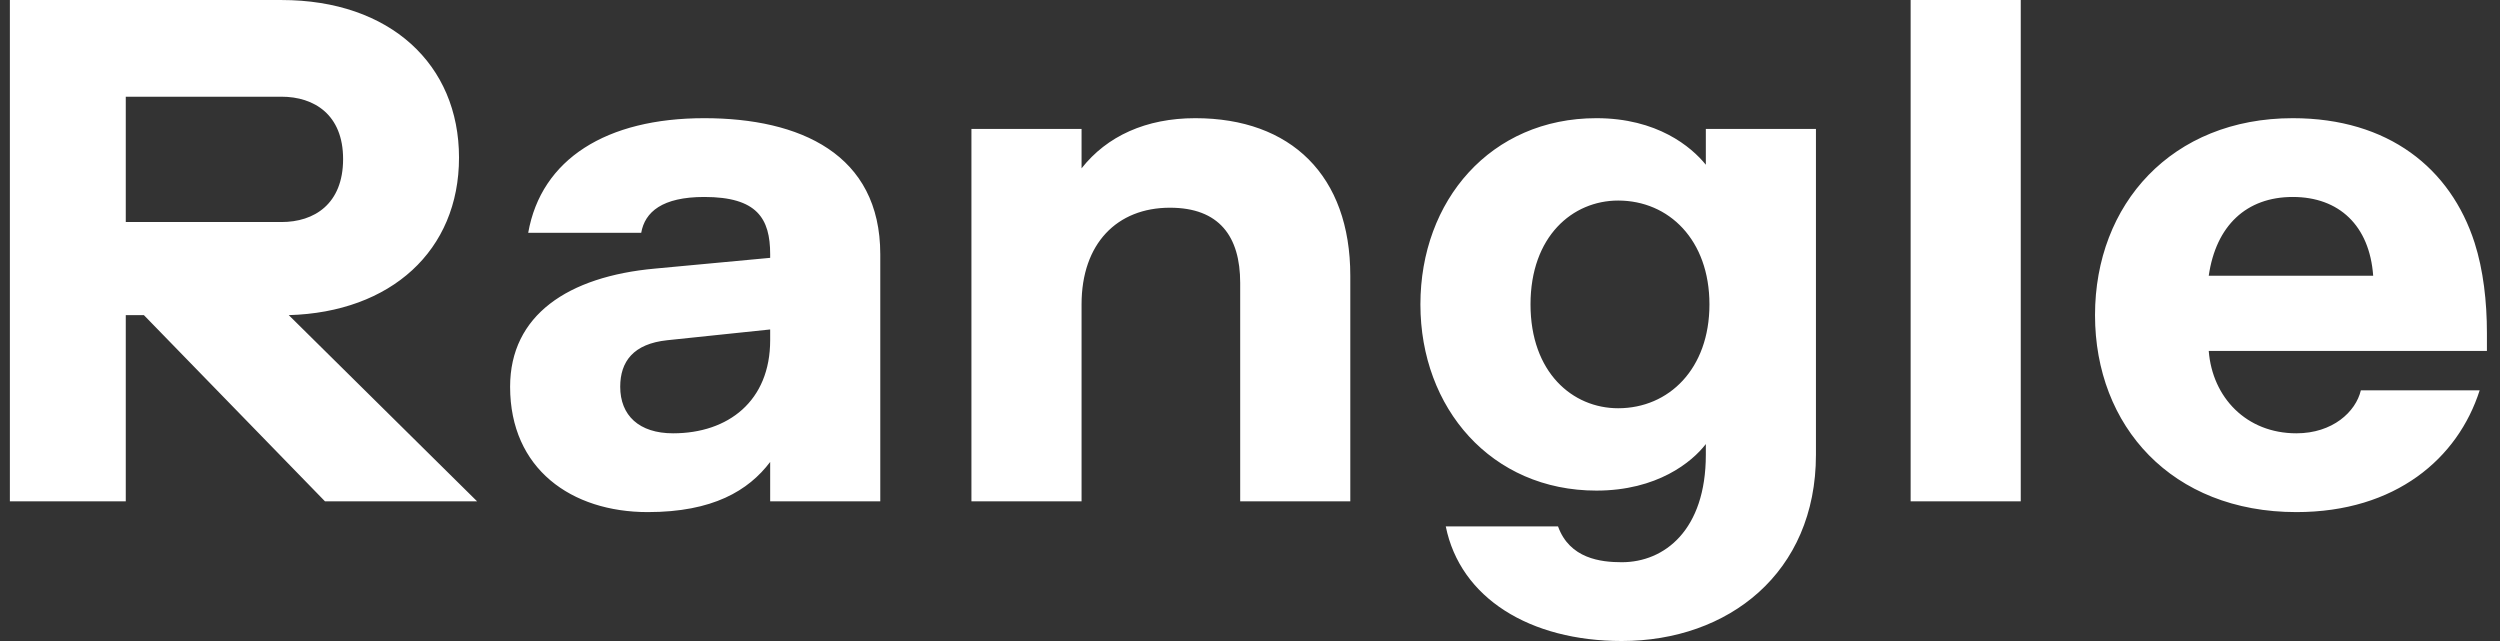 <svg width="117" height="30" viewBox="0 0 117 30" fill="none" xmlns="http://www.w3.org/2000/svg">
<rect x="0" y="0" width="117" height="30" fill="#333333" stroke="none"/>
<path d="M6.734 14.748L15.21 23.463H22.329L13.514 14.748C18.295 14.614 21.482 11.732 21.482 7.375C21.482 3.018 18.261 0.001 13.175 0.001H0.462V23.463H5.886V14.748H6.734ZM5.886 10.391V4.526H13.175C14.701 4.526 16.057 5.364 16.057 7.442C16.057 9.553 14.701 10.391 13.175 10.391H5.886ZM30.009 10.894C30.179 9.922 30.992 9.218 32.959 9.218C35.434 9.218 36.044 10.224 36.044 11.9V12.067L30.653 12.57C26.585 12.939 23.873 14.748 23.873 18.1C23.873 21.955 26.755 23.966 30.314 23.966C33.365 23.966 35.027 22.96 36.044 21.62V23.463H41.197V11.9C41.197 7.207 37.434 5.531 32.959 5.531C28.382 5.531 25.331 7.442 24.72 10.894H30.009ZM31.501 20.279C29.907 20.279 29.026 19.441 29.026 18.1C29.026 16.927 29.636 16.089 31.23 15.922L36.044 15.419V15.922C36.044 18.771 34.078 20.279 31.501 20.279ZM50.617 6.034H45.463V23.463H50.617V14.246C50.617 11.397 52.278 9.721 54.753 9.721C57.058 9.721 58.041 11.062 58.041 13.24V23.463H63.194V12.905C63.194 8.213 60.414 5.531 55.939 5.531C53.634 5.531 51.803 6.369 50.617 7.878V6.034ZM71.628 14.246C71.628 11.062 73.594 9.386 75.73 9.386C78.104 9.386 80.002 11.229 80.002 14.246C80.002 17.262 78.104 19.106 75.73 19.106C73.594 19.106 71.628 17.43 71.628 14.246ZM79.833 21.284C79.833 24.804 77.9 26.312 75.9 26.312C74.917 26.312 73.459 26.144 72.916 24.636H67.662C68.34 27.988 71.594 29.999 75.9 29.999C80.883 29.999 84.986 26.815 84.986 21.284V6.034H79.833V7.71C79.154 6.872 77.561 5.531 74.713 5.531C69.763 5.531 66.475 9.386 66.475 14.246C66.475 19.106 69.797 22.96 74.713 22.96C77.561 22.96 79.189 21.62 79.833 20.782V21.284ZM89.418 23.463H94.571V0.001H89.418V23.463ZM110.488 18.268C110.251 19.273 109.167 20.279 107.471 20.279C105.132 20.279 103.539 18.603 103.369 16.424H116.388V15.586C116.388 14.112 116.219 12.637 115.812 11.363C114.692 7.878 111.777 5.531 107.302 5.531C101.64 5.531 98.047 9.553 98.047 14.748C98.047 19.944 101.64 23.966 107.471 23.966C112.116 23.966 115.032 21.452 116.048 18.268H110.488ZM107.302 9.218C109.472 9.218 110.896 10.559 111.065 12.905H103.369C103.708 10.559 105.132 9.218 107.302 9.218Z" fill="white"/>
</svg>
